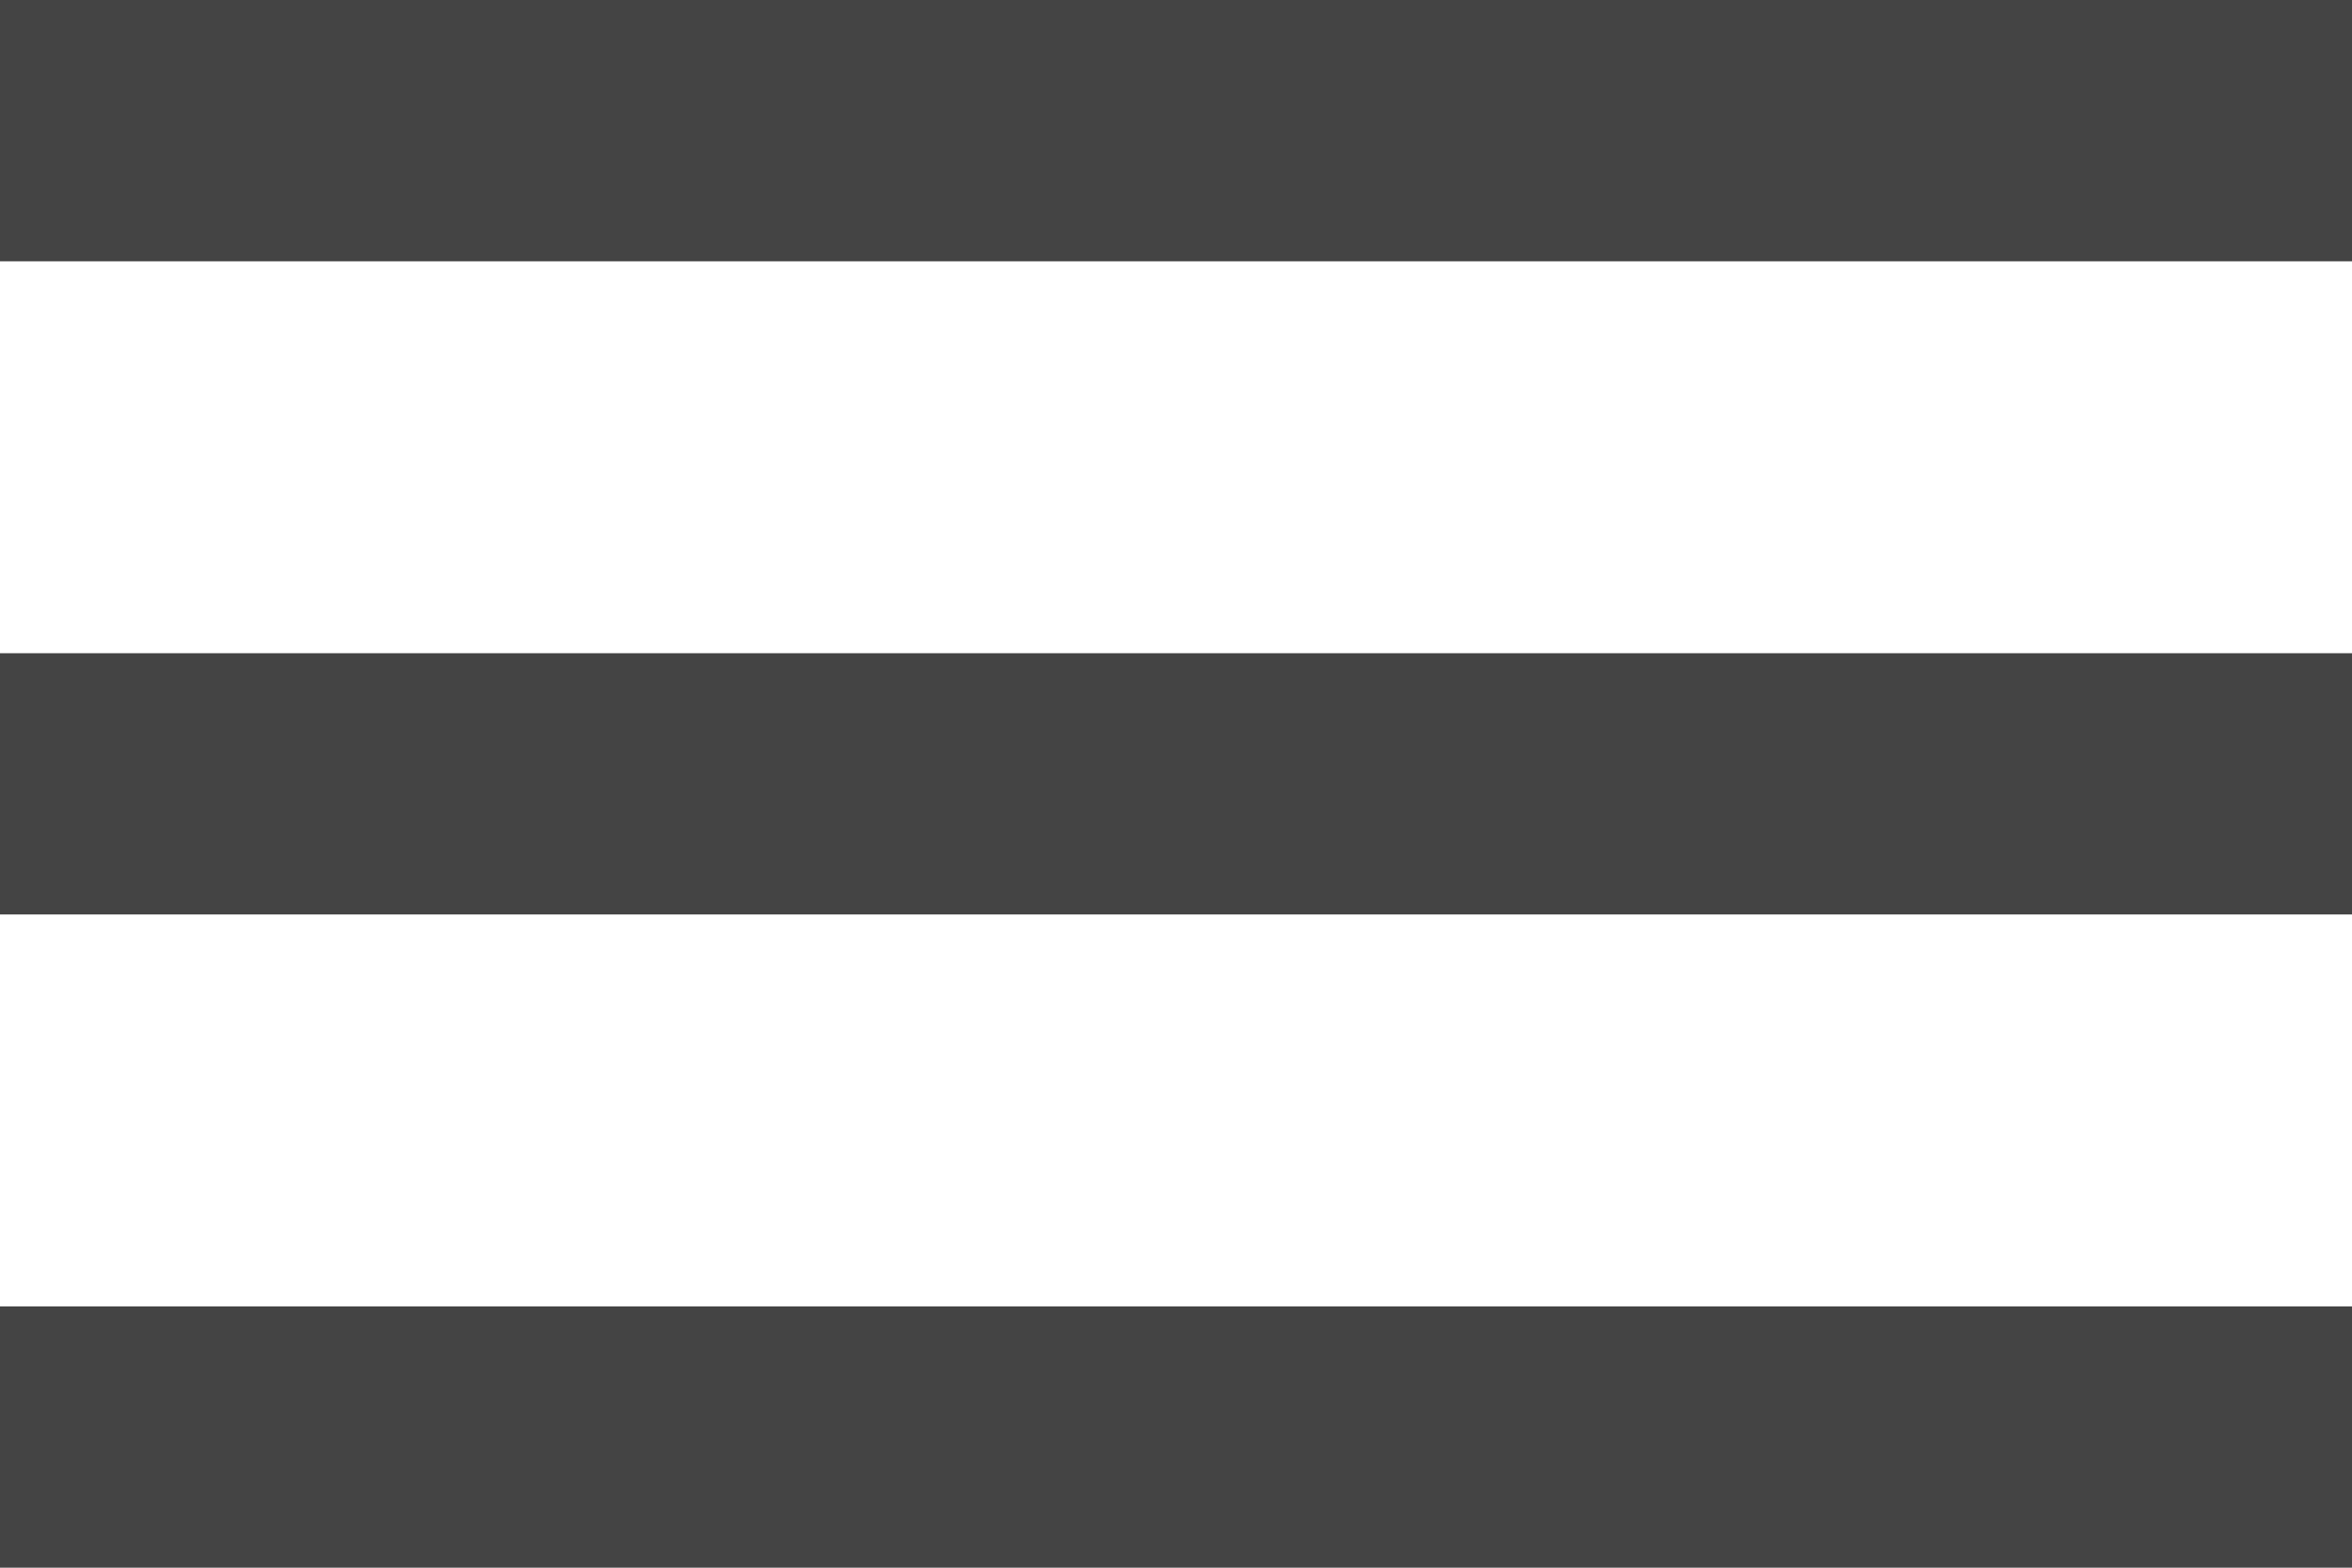 <?xml version="1.0" encoding="UTF-8"?> <svg xmlns="http://www.w3.org/2000/svg" width="18" height="12" viewBox="0 0 18 12" fill="none"> <path d="M0 12H18V10H0V12ZM0 7H18V5H0V7ZM0 0V2H18V0H0Z" fill="#444444"></path> </svg> 